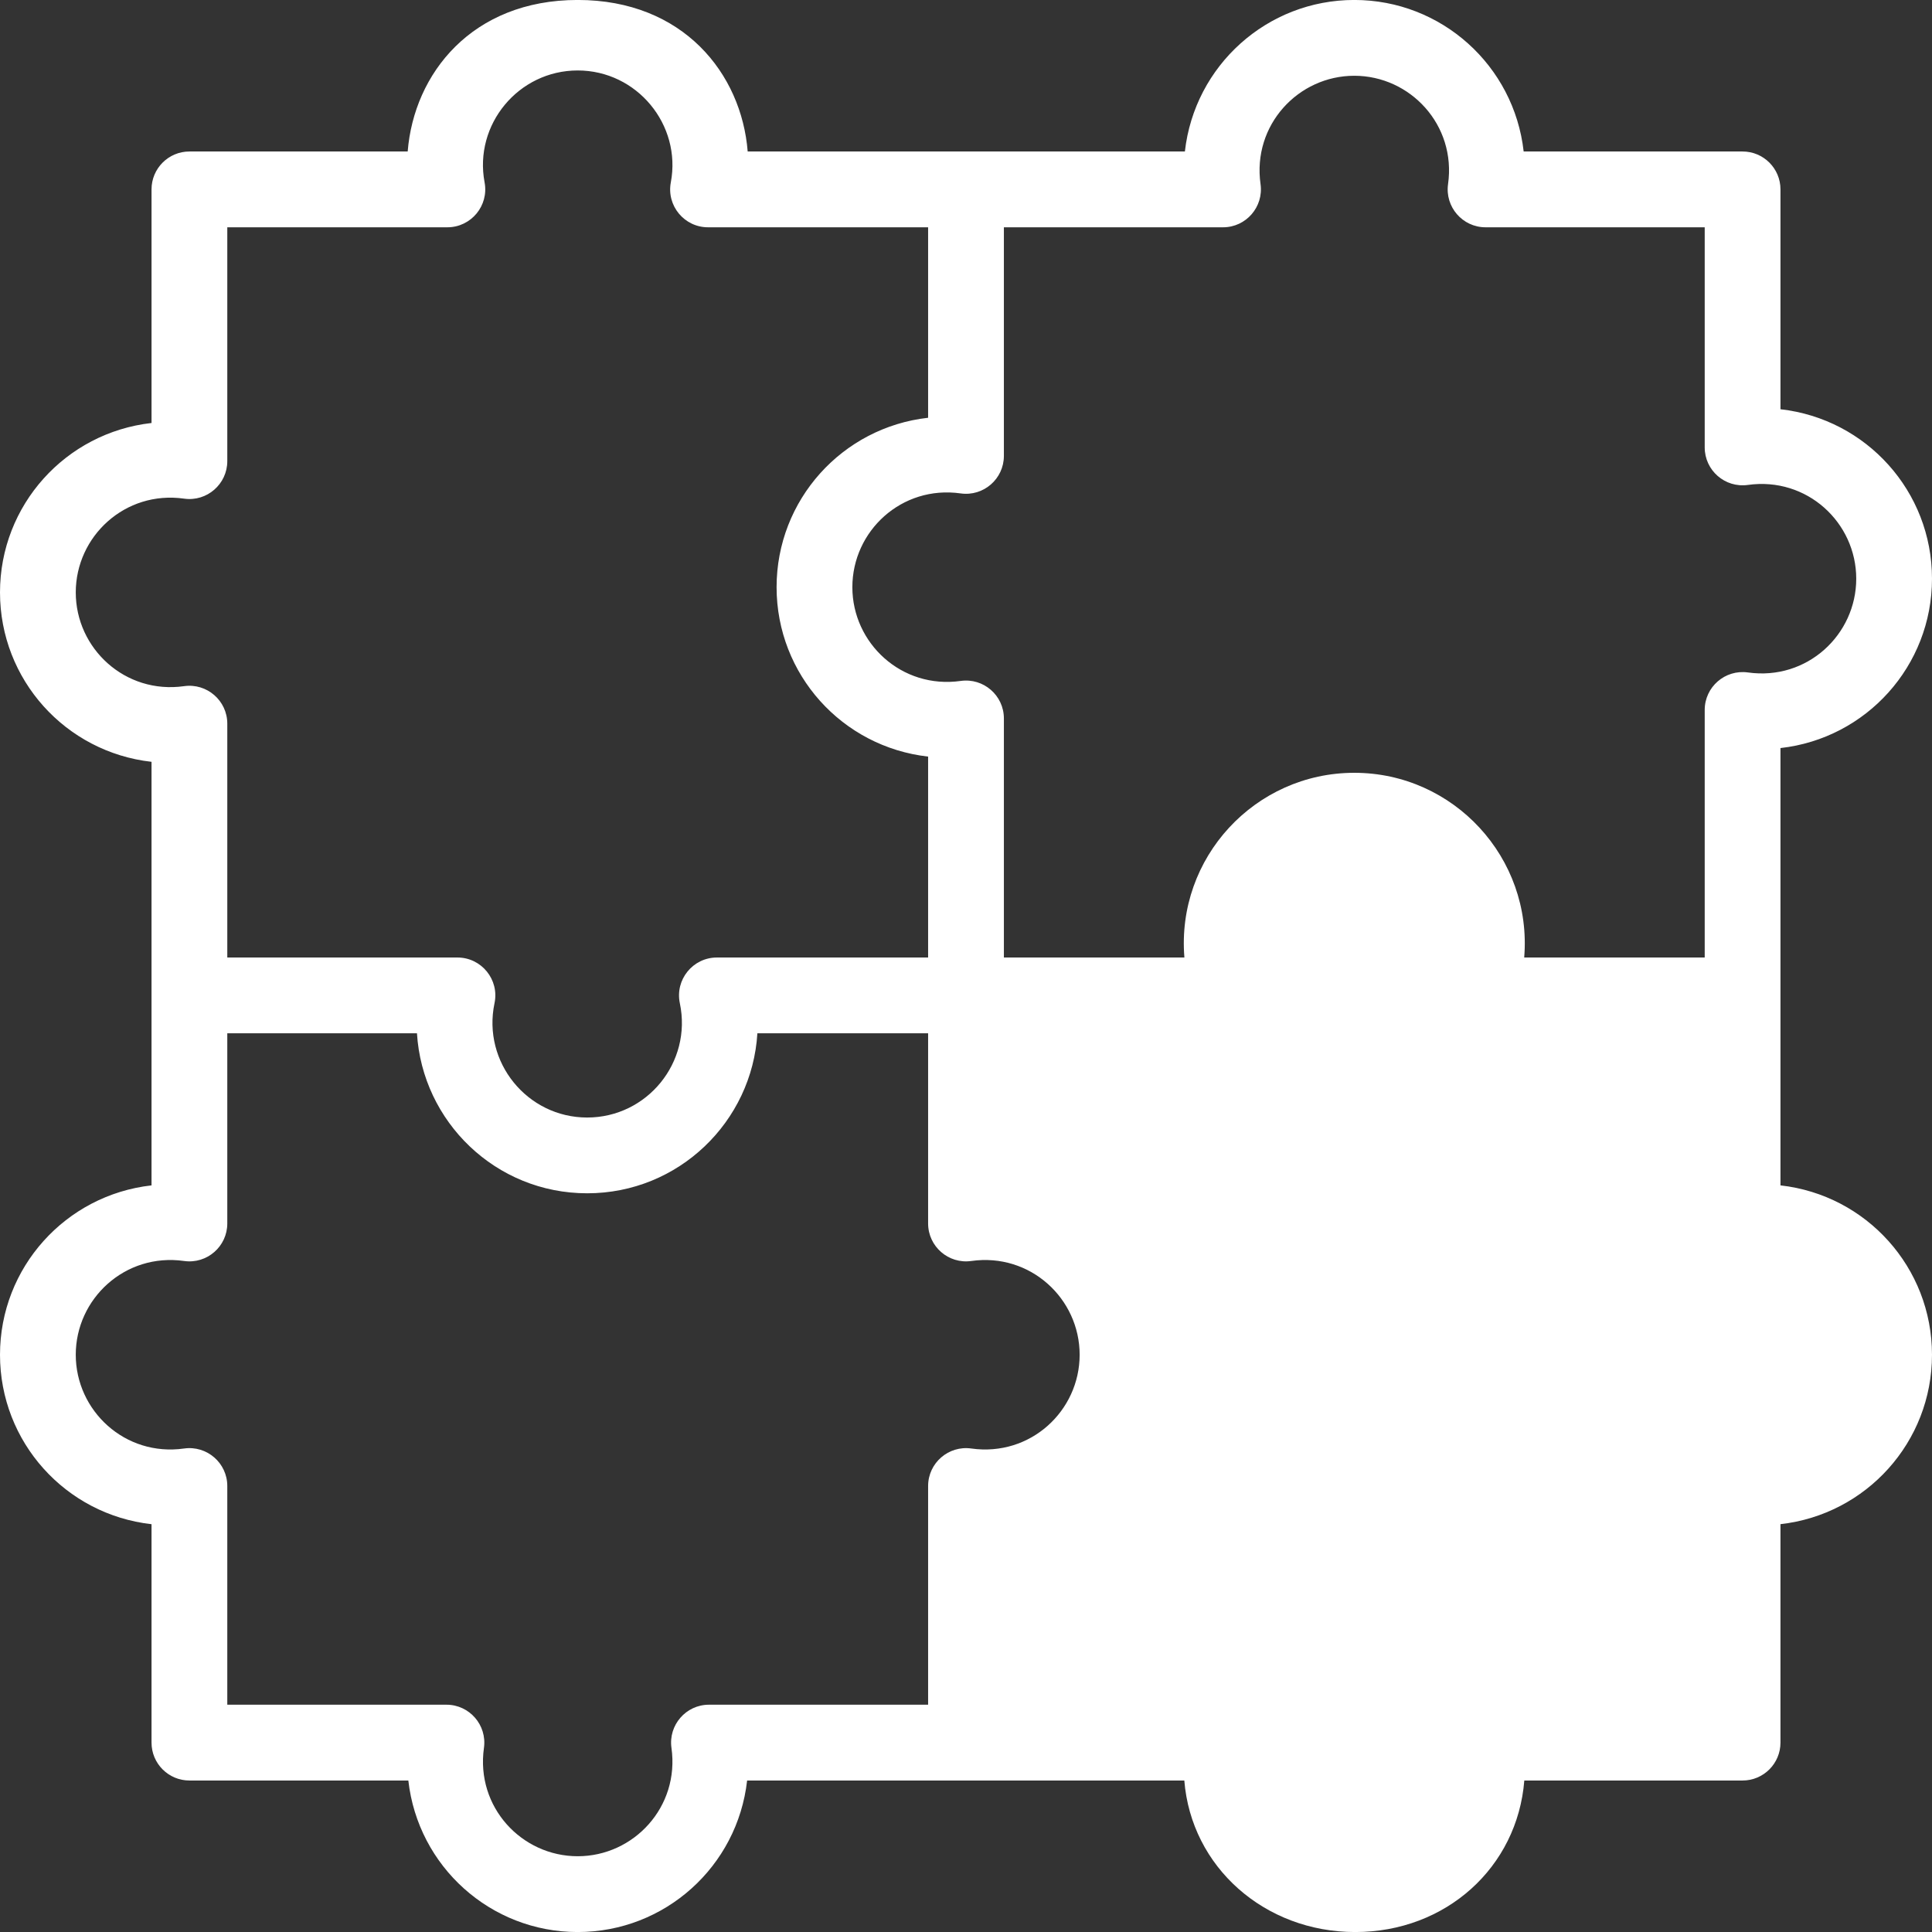 <?xml version="1.0" encoding="UTF-8"?>
<svg id="Ebene_1" data-name="Ebene 1" xmlns="http://www.w3.org/2000/svg" viewBox="0 0 510 510">
  <rect x="0" y="0" width="510" height="510" fill="#333333" stroke="none"/>
  <defs>
    <style>
      .cls-1 {
        fill: #fff;
      }
    </style>
  </defs>
  <g id="_32_puzzle_toy_gaming_pieces_shapes_game" data-name="32, puzzle, toy, gaming, pieces, shapes, game">
    <path class="cls-1" d="M470,312.9v-115.43c22.68-2.54,40-21.7,40-44.72s-17.3-42.17-40-44.72v-58.04c0-5.52-4.48-10-10-10h-57.79c-2.55-22.69-21.7-40-44.71-40s-42.17,17.3-44.72,40h-115.41c-1.63-20.52-16.98-40-44.87-40s-43.24,19.43-44.88,40h-57.62c-5.52,0-10,4.48-10,10v61.67C17.32,114.21,0,133.36,0,156.38s17.3,42.17,40,44.72v111.81c-22.68,2.55-40,21.7-40,44.72s17.3,42.17,40,44.72v57.66c0,5.52,4.48,10,10,10h57.79c2.55,22.69,21.7,40,44.71,40s42.17-17.3,44.72-40h115.41c1.82,22.84,21.19,40,45.12,40s42.8-17.07,44.63-40h57.62c5.52,0,10-4.48,10-10v-57.67c22.68-2.55,40-21.7,40-44.71s-17.3-42.17-40-44.72ZM253.6,130.25c6.03.85,11.4-3.84,11.4-9.9v-60.35h57.85c6.08,0,10.75-5.39,9.9-11.4-2.2-15.6,9.97-28.6,24.75-28.6s26.95,13.01,24.75,28.6c-.85,6.01,3.82,11.4,9.9,11.4h57.85v58.11c0,6.05,5.35,10.75,11.4,9.9,15.61-2.19,28.6,9.96,28.6,24.75s-12.98,26.96-28.6,24.75c-6.02-.84-11.4,3.82-11.4,9.9v65.35h-47.65c2.17-26.33-18.64-48.76-44.85-48.76s-47.02,22.42-44.85,48.76h-47.65v-63.11c0-6.08-5.39-10.75-11.4-9.9-15.57,2.2-28.6-9.94-28.6-24.75s13-26.96,28.6-24.75h0ZM20,156.38c0-14.78,13-26.96,28.6-24.75,6.06.85,11.4-3.87,11.4-9.9v-61.73h58.09c6.26,0,10.99-5.7,9.83-11.85-2.88-15.27,8.94-29.55,24.58-29.55s27.45,14.34,24.58,29.55c-1.16,6.15,3.56,11.85,9.83,11.85h58.09v50.28c-22.68,2.54-40,21.7-40,44.72s17.3,42.17,40,44.72v53.04h-55.75c-6.35,0-11.09,5.85-9.79,12.06,3.29,15.61-8.64,30.18-24.46,30.18s-27.73-14.62-24.46-30.18c1.31-6.22-3.45-12.06-9.79-12.06h-60.75v-61.73c0-6.07-5.38-10.75-11.4-9.9-15.57,2.2-28.6-9.94-28.6-24.75h0ZM187.15,450c-6.08,0-10.75,5.39-9.9,11.4,2.2,15.6-9.97,28.6-24.75,28.6s-26.95-12.97-24.75-28.6c.85-6.01-3.82-11.4-9.9-11.4h-57.85v-57.73c0-6.09-5.4-10.75-11.4-9.9-15.6,2.21-28.6-9.97-28.6-24.75s13-26.95,28.6-24.75c6.05.85,11.4-3.85,11.4-9.9v-50.21h50.07c1.41,23.29,20.75,42.24,44.93,42.24s43.53-18.95,44.93-42.24h45.07v50.21c0,6.07,5.38,10.75,11.4,9.9,15.57-2.2,28.6,9.94,28.6,24.75s-12.98,26.95-28.6,24.75c-6.01-.85-11.4,3.82-11.4,9.9v57.73h-57.85Z"/>
  </g>
</svg>
